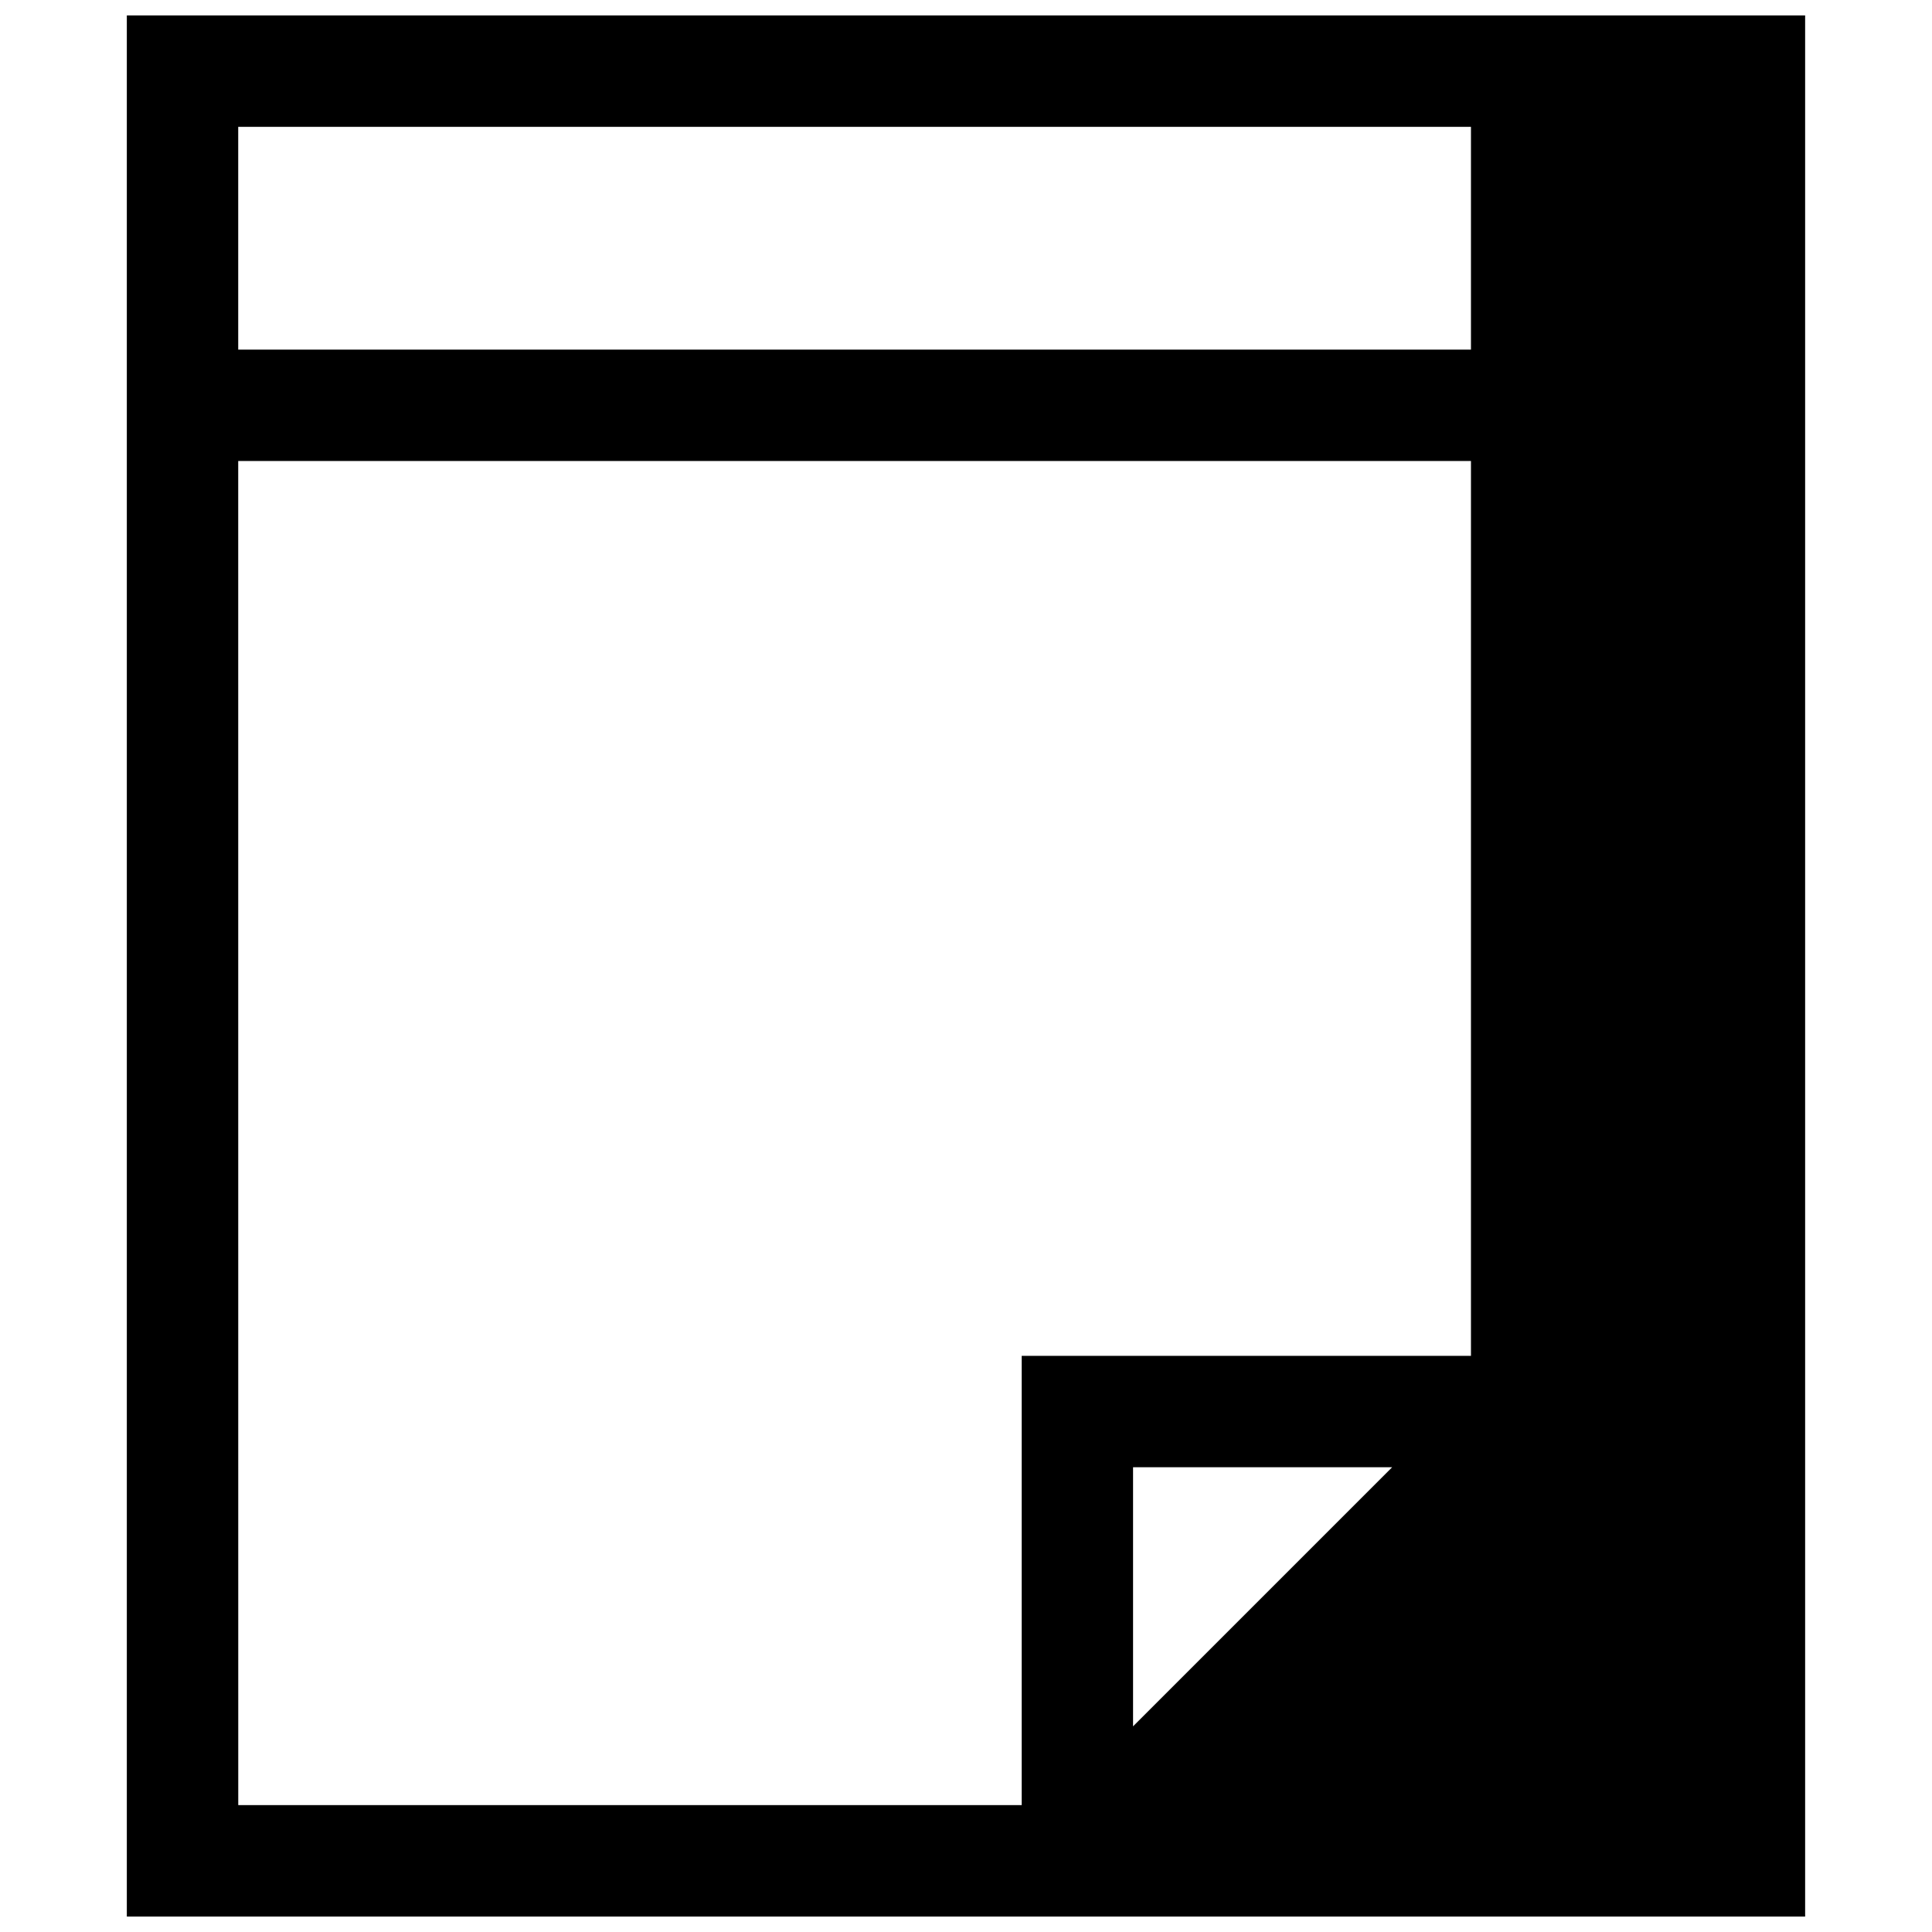 <?xml version="1.0" encoding="UTF-8"?>
<!-- The Best Svg Icon site in the world: iconSvg.co, Visit us! https://iconsvg.co -->
<svg width="800px" height="800px" version="1.1" viewBox="144 144 512 512" xmlns="http://www.w3.org/2000/svg">
 <defs>
  <clipPath id="a">
   <path d="m177 148.09h446v503.81h-446z"/>
  </clipPath>
 </defs>
 <g clip-path="url(#a)">
  <path d="m177.61 148.09v503.81h444.77v-503.81zm356.21 29.52v59.039h-326.69v-59.039zm-326.69 88.562h326.69v237.14h-119.06v119.06h-207.62zm305.81 266.66-68.668 68.668v-68.668z"/>
 </g>
</svg>